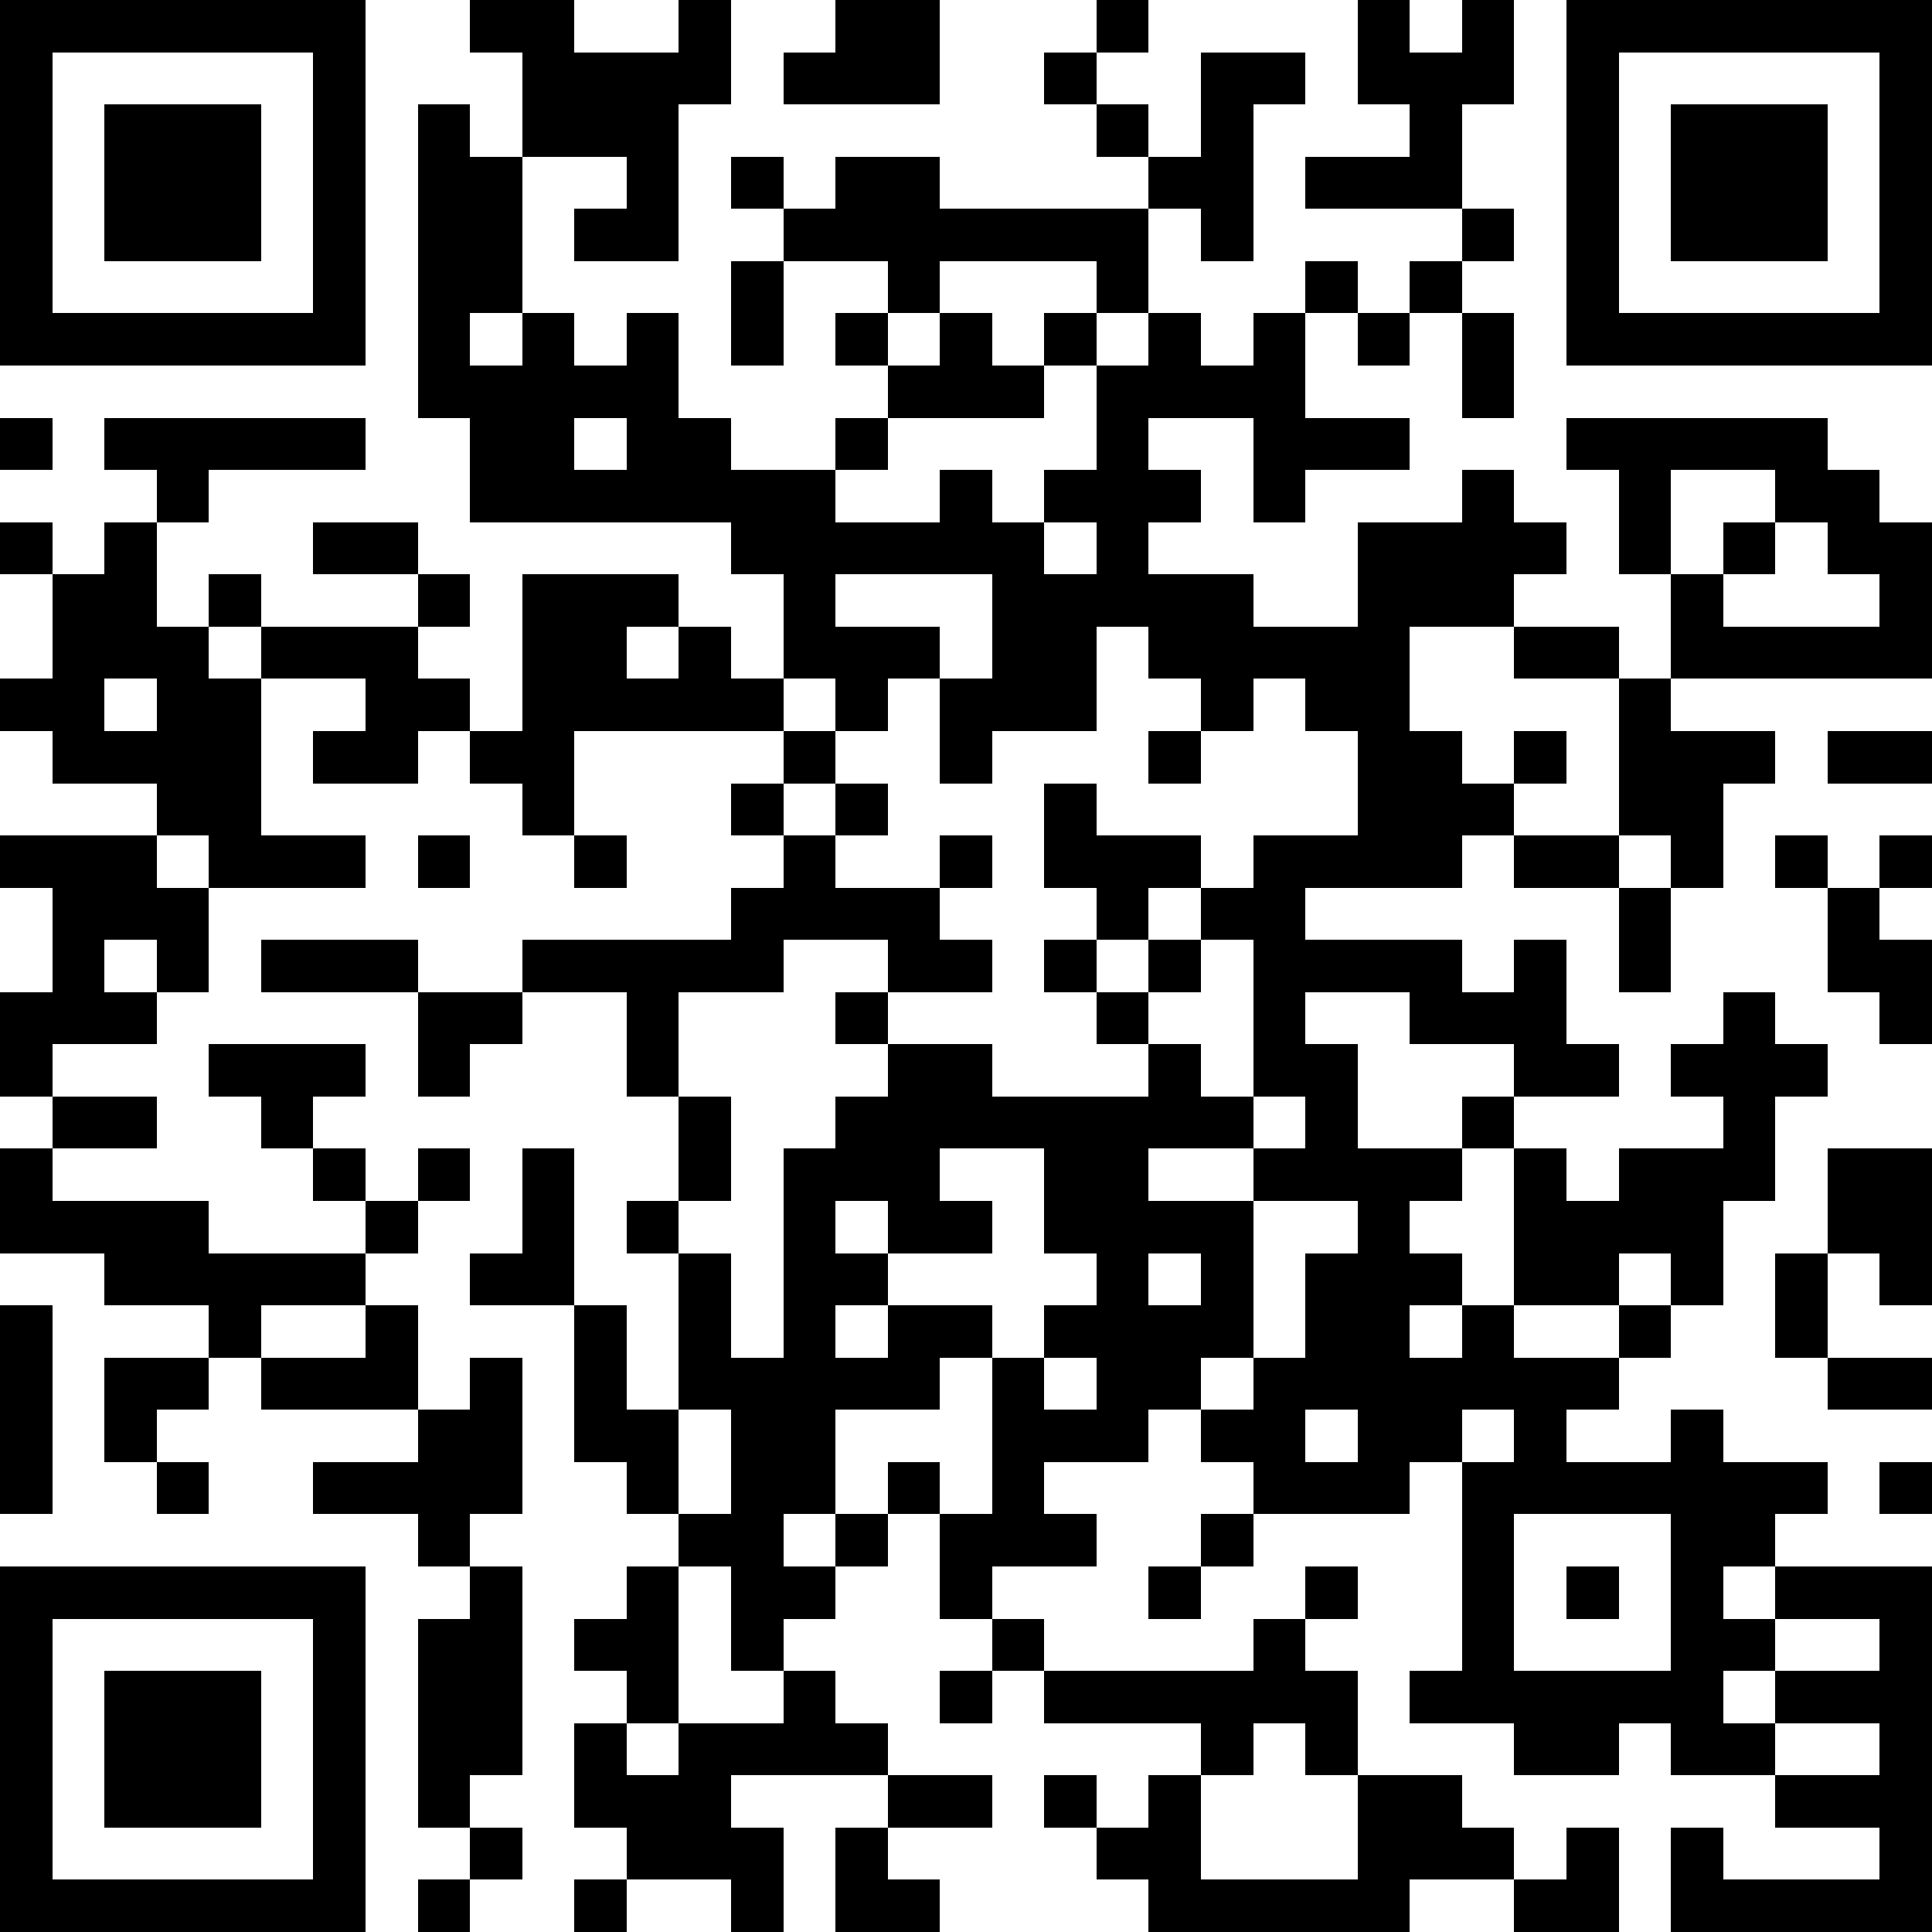 <svg xmlns="http://www.w3.org/2000/svg" width="200" height="200" viewBox="0 0 37 37" shape-rendering="crispEdges"><path stroke="#000000" d="M0 0.5h7m2 0h2m2 0h1m2 0h2m3 0h1m4 0h1m1 0h1m1 0h7M0 1.5h1m5 0h1m3 0h4m1 0h3m2 0h1m2 0h2m1 0h3m1 0h1m5 0h1M0 2.5h1m1 0h3m1 0h1m1 0h1m1 0h3m8 0h1m1 0h1m3 0h1m2 0h1m1 0h3m1 0h1M0 3.5h1m1 0h3m1 0h1m1 0h2m2 0h1m1 0h1m1 0h2m4 0h2m1 0h3m2 0h1m1 0h3m1 0h1M0 4.5h1m1 0h3m1 0h1m1 0h2m1 0h2m2 0h7m1 0h1m4 0h1m1 0h1m1 0h3m1 0h1M0 5.5h1m5 0h1m1 0h2m4 0h1m2 0h1m3 0h1m3 0h1m1 0h1m2 0h1m5 0h1M0 6.5h7m1 0h1m1 0h1m1 0h1m1 0h1m1 0h1m1 0h1m1 0h1m1 0h1m1 0h1m1 0h1m1 0h1m1 0h7M8 7.5h5m4 0h3m1 0h4m3 0h1M0 8.5h1m1 0h5m2 0h2m1 0h2m2 0h1m4 0h1m2 0h3m3 0h5M3 9.5h1m5 0h7m2 0h1m1 0h3m1 0h1m3 0h1m2 0h1m2 0h2M0 10.5h1m1 0h1m3 0h2m6 0h6m1 0h1m4 0h4m1 0h1m1 0h1m1 0h2M1 11.5h2m1 0h1m3 0h1m1 0h3m2 0h1m3 0h5m2 0h3m3 0h1m3 0h1M1 12.5h3m1 0h3m2 0h2m1 0h1m1 0h3m1 0h2m1 0h5m2 0h2m1 0h5M0 13.5h2m1 0h2m2 0h2m1 0h5m1 0h1m1 0h3m2 0h1m1 0h2m4 0h1M1 14.5h4m1 0h2m1 0h2m4 0h1m2 0h1m3 0h1m3 0h2m1 0h1m1 0h3m1 0h2M3 15.5h2m5 0h1m3 0h1m1 0h1m3 0h1m5 0h3m2 0h2M0 16.5h3m1 0h3m1 0h1m2 0h1m3 0h1m2 0h1m1 0h3m1 0h4m1 0h2m1 0h1m1 0h1m1 0h1M1 17.5h3m10 0h4m3 0h1m1 0h2m6 0h1m3 0h1M1 18.5h1m1 0h1m1 0h3m2 0h5m2 0h2m1 0h1m1 0h1m1 0h4m1 0h1m1 0h1m3 0h2M0 19.5h3m5 0h2m2 0h1m3 0h1m4 0h1m2 0h1m2 0h3m3 0h1m2 0h1M0 20.5h1m3 0h3m1 0h1m3 0h1m4 0h2m3 0h1m1 0h2m3 0h2m1 0h3M1 21.5h2m2 0h1m7 0h1m2 0h8m1 0h1m2 0h1m4 0h1M0 22.5h1m5 0h1m1 0h1m1 0h1m2 0h1m1 0h3m2 0h2m2 0h4m1 0h1m1 0h3m1 0h2M0 23.5h4m3 0h1m2 0h1m1 0h1m2 0h1m1 0h2m1 0h4m2 0h1m2 0h4m2 0h2M2 24.5h5m2 0h2m2 0h1m1 0h2m4 0h1m1 0h1m1 0h3m1 0h2m1 0h1m1 0h1m1 0h1M0 25.5h1m3 0h1m2 0h1m3 0h1m1 0h1m1 0h1m1 0h2m1 0h4m1 0h2m1 0h1m2 0h1m2 0h1M0 26.5h1m1 0h2m1 0h3m1 0h1m1 0h1m1 0h5m1 0h1m1 0h2m1 0h7m4 0h2M0 27.5h1m1 0h1m5 0h2m1 0h2m1 0h2m3 0h3m1 0h2m1 0h2m1 0h1m2 0h1M0 28.5h1m2 0h1m2 0h4m2 0h1m1 0h2m1 0h1m1 0h1m4 0h3m1 0h7m1 0h1M8 29.5h1m4 0h2m1 0h1m1 0h3m2 0h1m4 0h1m3 0h2M0 30.5h7m2 0h1m2 0h1m1 0h2m2 0h1m3 0h1m2 0h1m2 0h1m1 0h1m1 0h1m1 0h3M0 31.5h1m5 0h1m1 0h2m1 0h2m1 0h1m4 0h1m4 0h1m3 0h1m3 0h2m2 0h1M0 32.5h1m1 0h3m1 0h1m1 0h2m2 0h1m2 0h1m2 0h1m1 0h6m1 0h6m1 0h3M0 33.5h1m1 0h3m1 0h1m1 0h2m1 0h1m1 0h4m6 0h1m1 0h1m3 0h2m1 0h2m2 0h1M0 34.5h1m1 0h3m1 0h1m1 0h1m2 0h3m3 0h2m1 0h1m1 0h1m3 0h2m6 0h3M0 35.5h1m5 0h1m2 0h1m2 0h3m1 0h1m4 0h2m3 0h3m1 0h1m1 0h1m3 0h1M0 36.5h7m1 0h1m2 0h1m2 0h1m1 0h2m4 0h5m2 0h2m1 0h5"/></svg>
